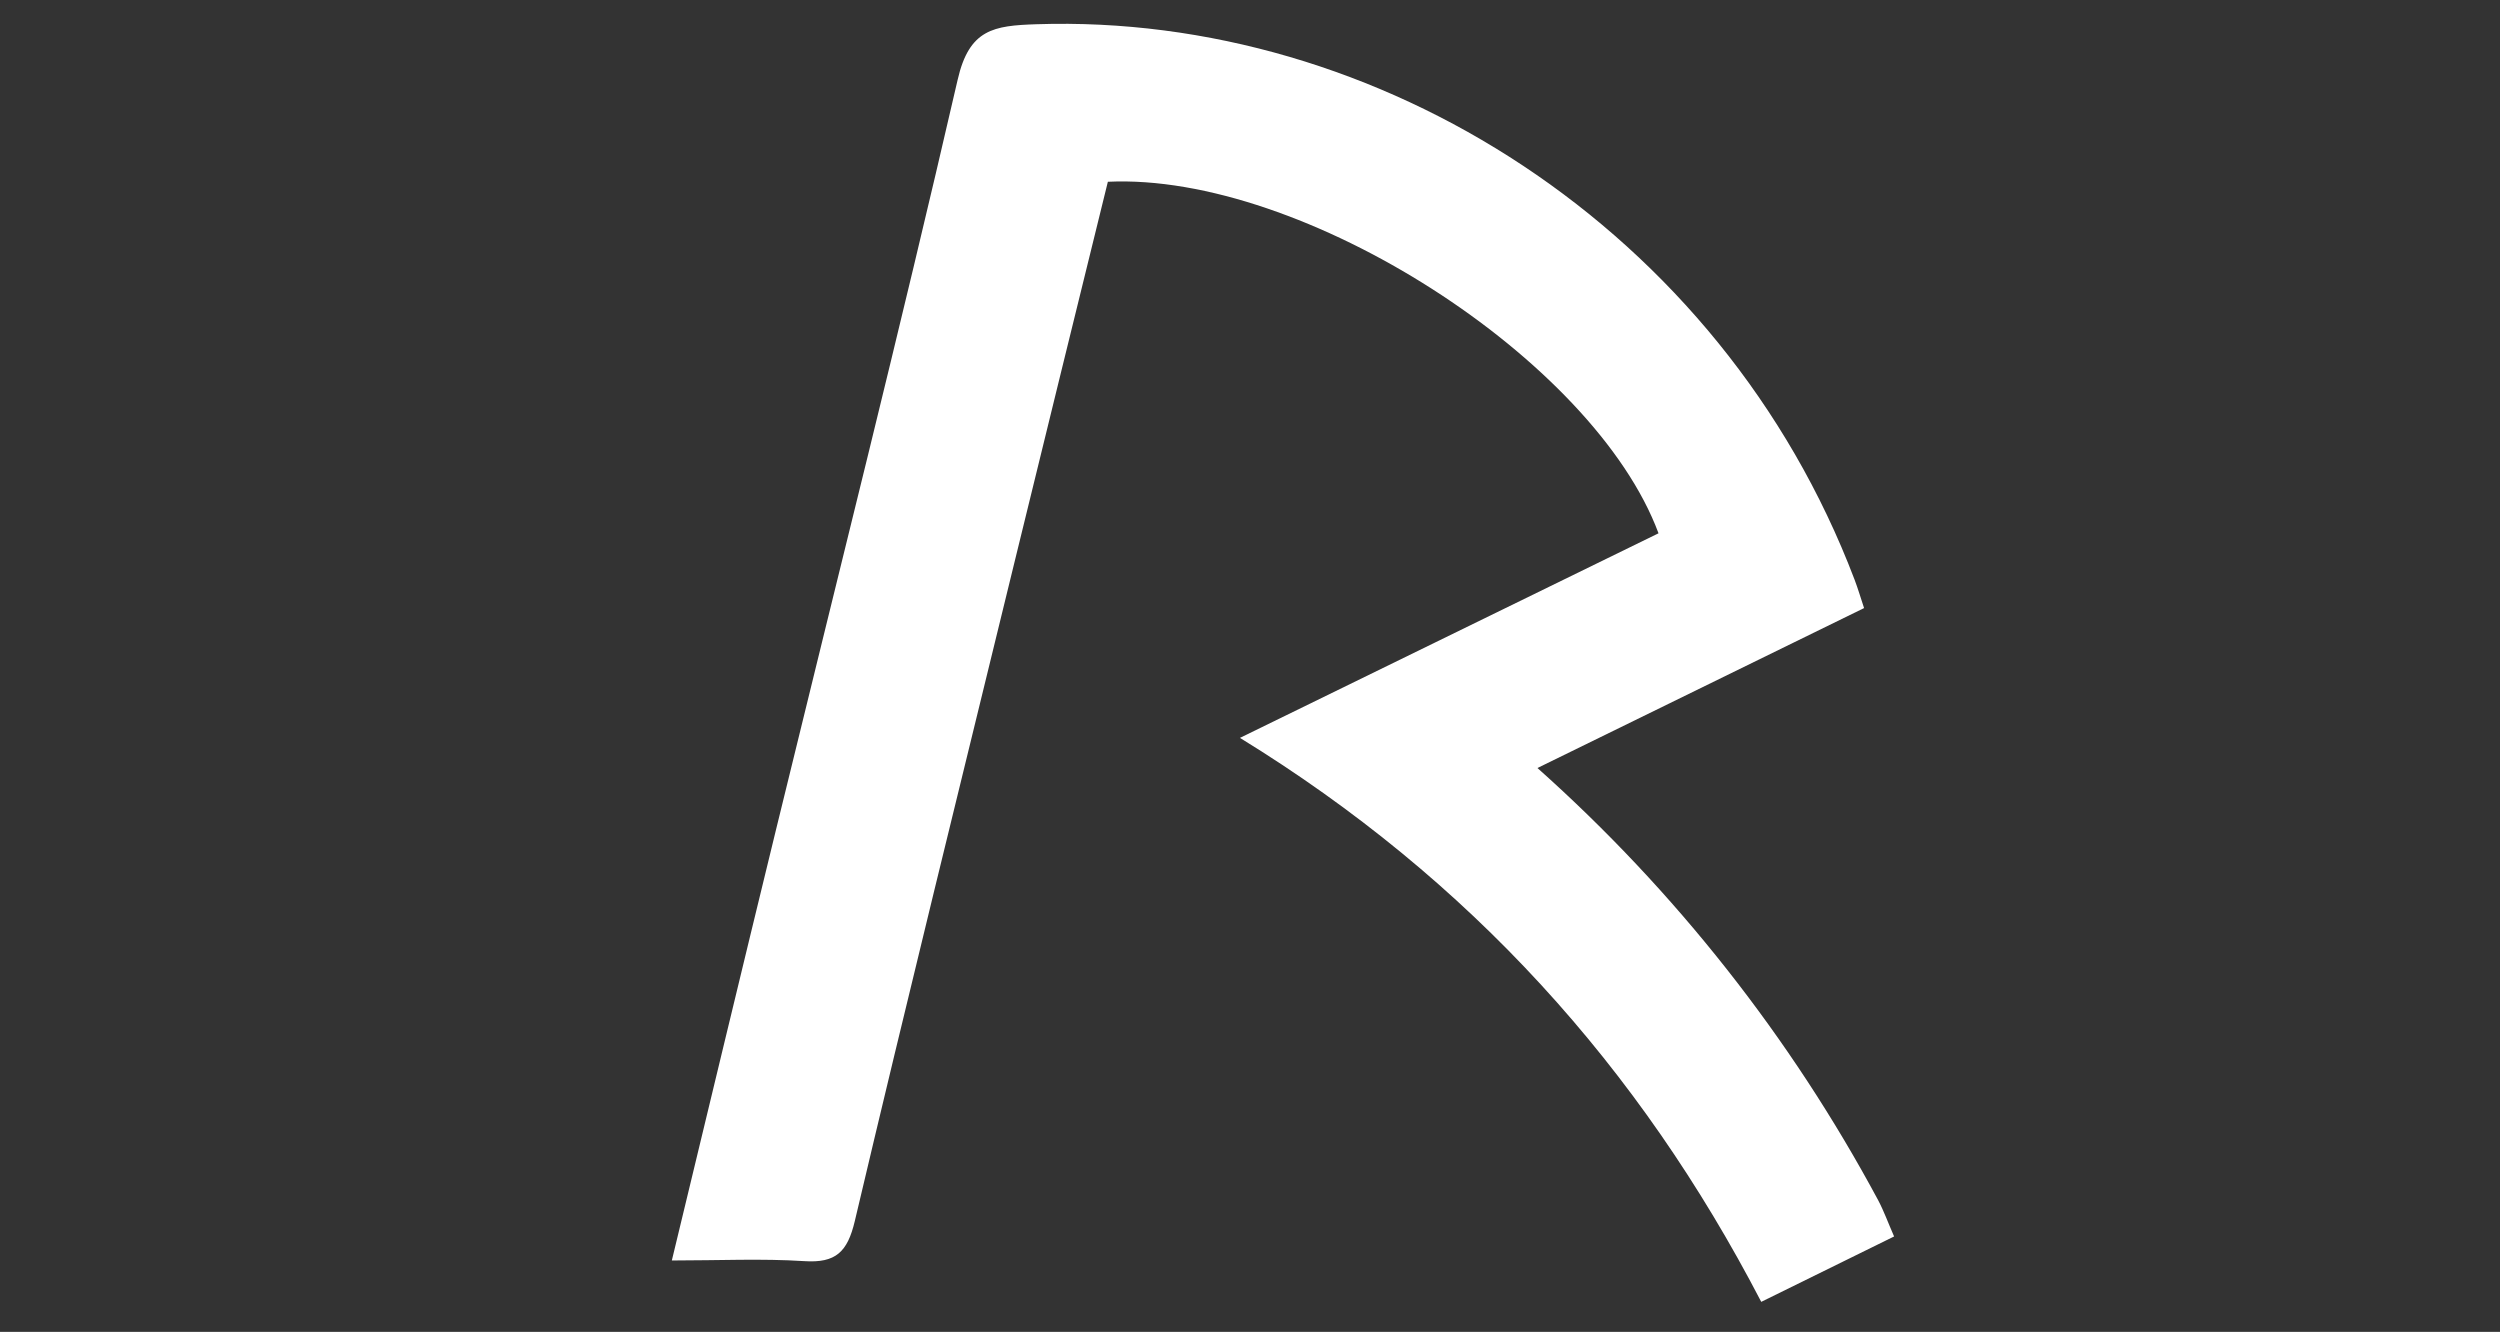 <?xml version="1.0" encoding="UTF-8"?>
<svg xmlns="http://www.w3.org/2000/svg" xmlns:xlink="http://www.w3.org/1999/xlink" id="Ebene_1" data-name="Ebene 1" viewBox="0 0 229 122">
  <rect x="0" y="0" width="229" height="122" fill="#333333" stroke="none"/>
  <defs>
    <style>
      .cls-1 {
        fill: #fff;
      }

      .cls-2 {
        clip-path: url(#clippath);
      }

      .cls-3 {
        fill: none;
      }
    </style>
    <clipPath id="clippath">
      <rect class="cls-3" x="61.54" y="2.17" width="111.96" height="117.08"></rect>
    </clipPath>
  </defs>
  <g class="cls-2">
    <g id="Gruppe_37" data-name="Gruppe 37">
      <path id="Pfad_202" data-name="Pfad 202" class="cls-1" d="M173.5,113.26l-12.17,5.99c-11.16-21.48-26.66-38.7-47.75-51.66l38.34-18.74c-5.91-15.92-32.61-33.05-50.44-32.2-2.81,11.44-5.66,22.99-8.48,34.55-4.93,20.21-9.92,40.4-14.7,60.65-.67,2.82-1.73,3.86-4.63,3.67-3.89-.25-7.8-.06-12.13-.06,3.25-13.47,6.37-26.46,9.54-39.45,5.58-22.89,11.35-45.74,16.64-68.7,1.06-4.65,3.31-4.96,7.21-5.09,31.24-1.04,62.7,18.66,74.95,50.88,.3,.79,.54,1.6,.87,2.6l-29.92,14.65c12.64,11.27,23.2,24.67,31.21,39.59,.53,1,.91,2.07,1.46,3.32"></path>
    </g>
  </g>
</svg>
